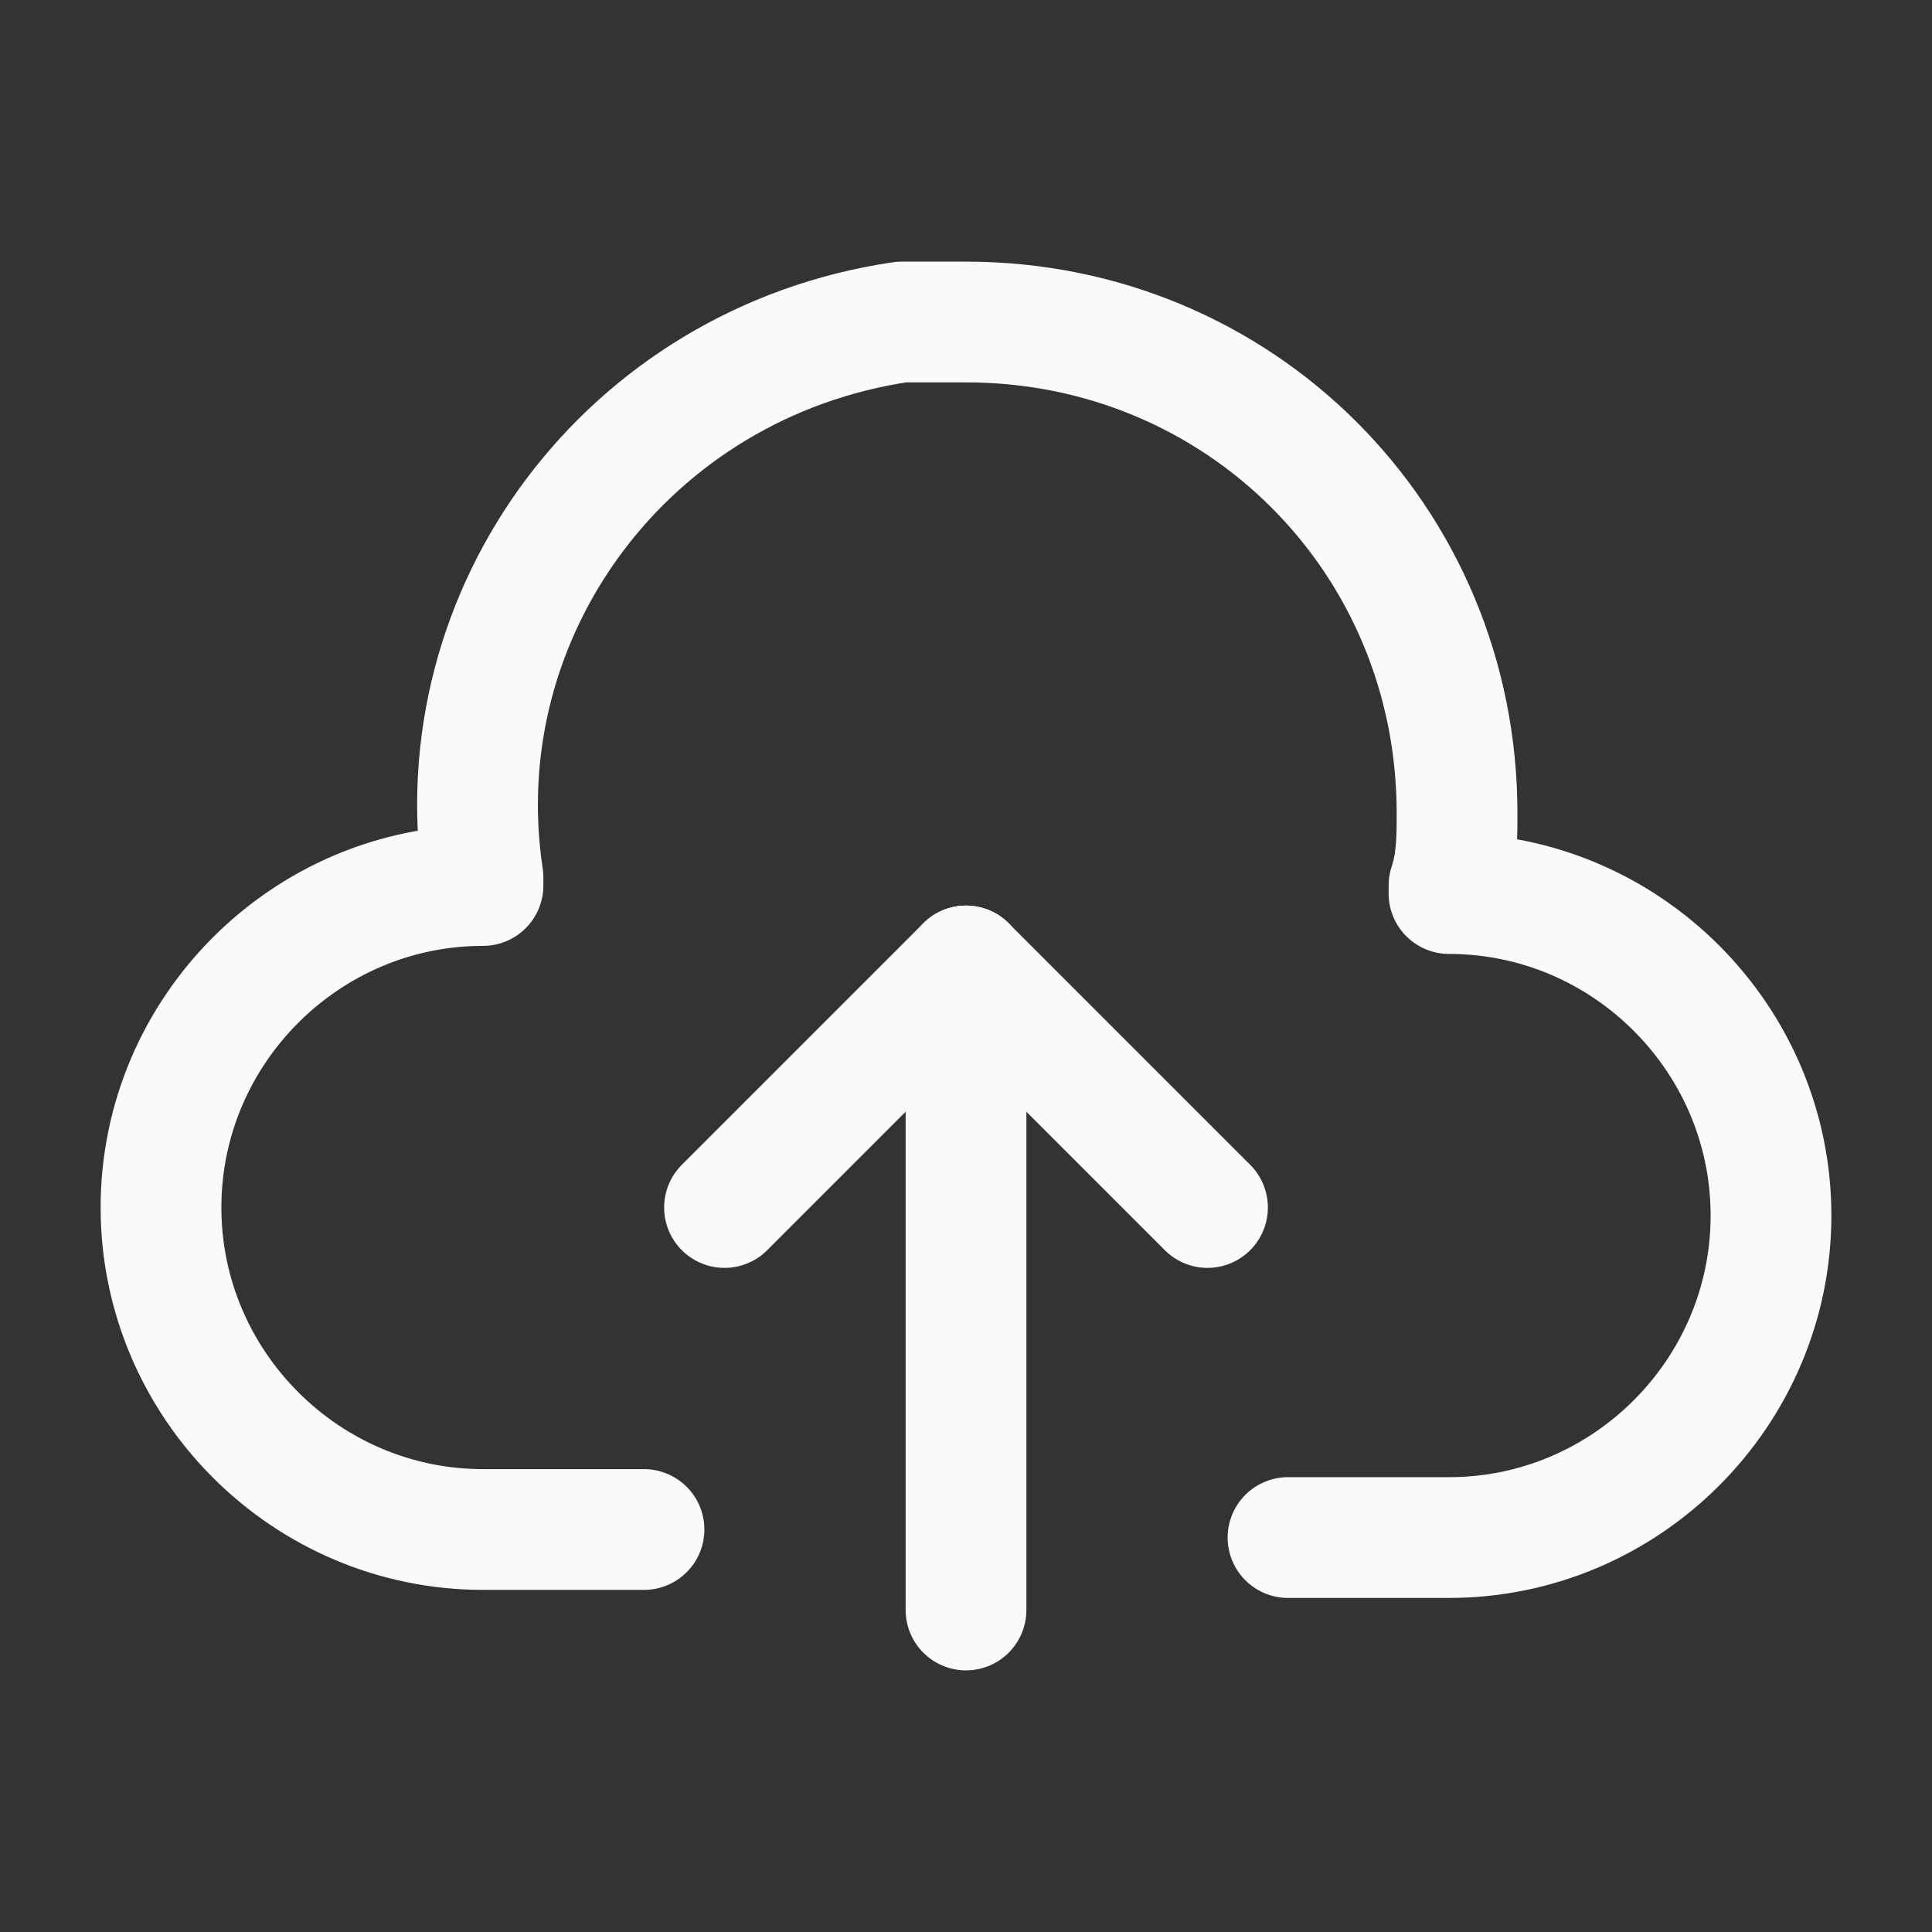 <?xml version="1.0" encoding="utf-8"?>
<!-- Generator: Adobe Illustrator 27.2.0, SVG Export Plug-In . SVG Version: 6.00 Build 0)  -->
<svg version="1.1" id="Layer_3" xmlns="http://www.w3.org/2000/svg" xmlns:xlink="http://www.w3.org/1999/xlink" x="0px" y="0px"
	 viewBox="0 0 24 24" style="enable-background:new 0 0 24 24;" xml:space="preserve">
<rect x="0" y="0" width="24" height="24" fill="#333333" stroke="none"/>
<style type="text/css">
	.st0{fill:none;stroke:#FAFAFA;stroke-width:1.5;stroke-linecap:round;stroke-linejoin:round;}
	.st1{fill:none;}
</style>
<line class="st0" x1="15" y1="15" x2="12" y2="12"/>
<line class="st0" x1="12" y1="12" x2="9" y2="15"/>
<line class="st0" x1="12" y1="20" x2="12" y2="12"/>
<path class="st0" d="M8,19H6c-2.2,0-4-1.8-4-4l0,0c0-2.2,1.8-4,4-4l0,0v-0.1C5.5,7.6,7.8,4.5,11.2,4c0.2,0,0.5,0,0.8,0l0,0
	c3.4,0,6.1,2.7,6.1,6.1c0,0.3,0,0.6-0.1,0.9v0.1l0,0c2.2,0,4,1.8,4,4l0,0c0,2.2-1.8,4-4,4h-2"/>
<rect class="st1" width="24" height="24"/>
</svg>
